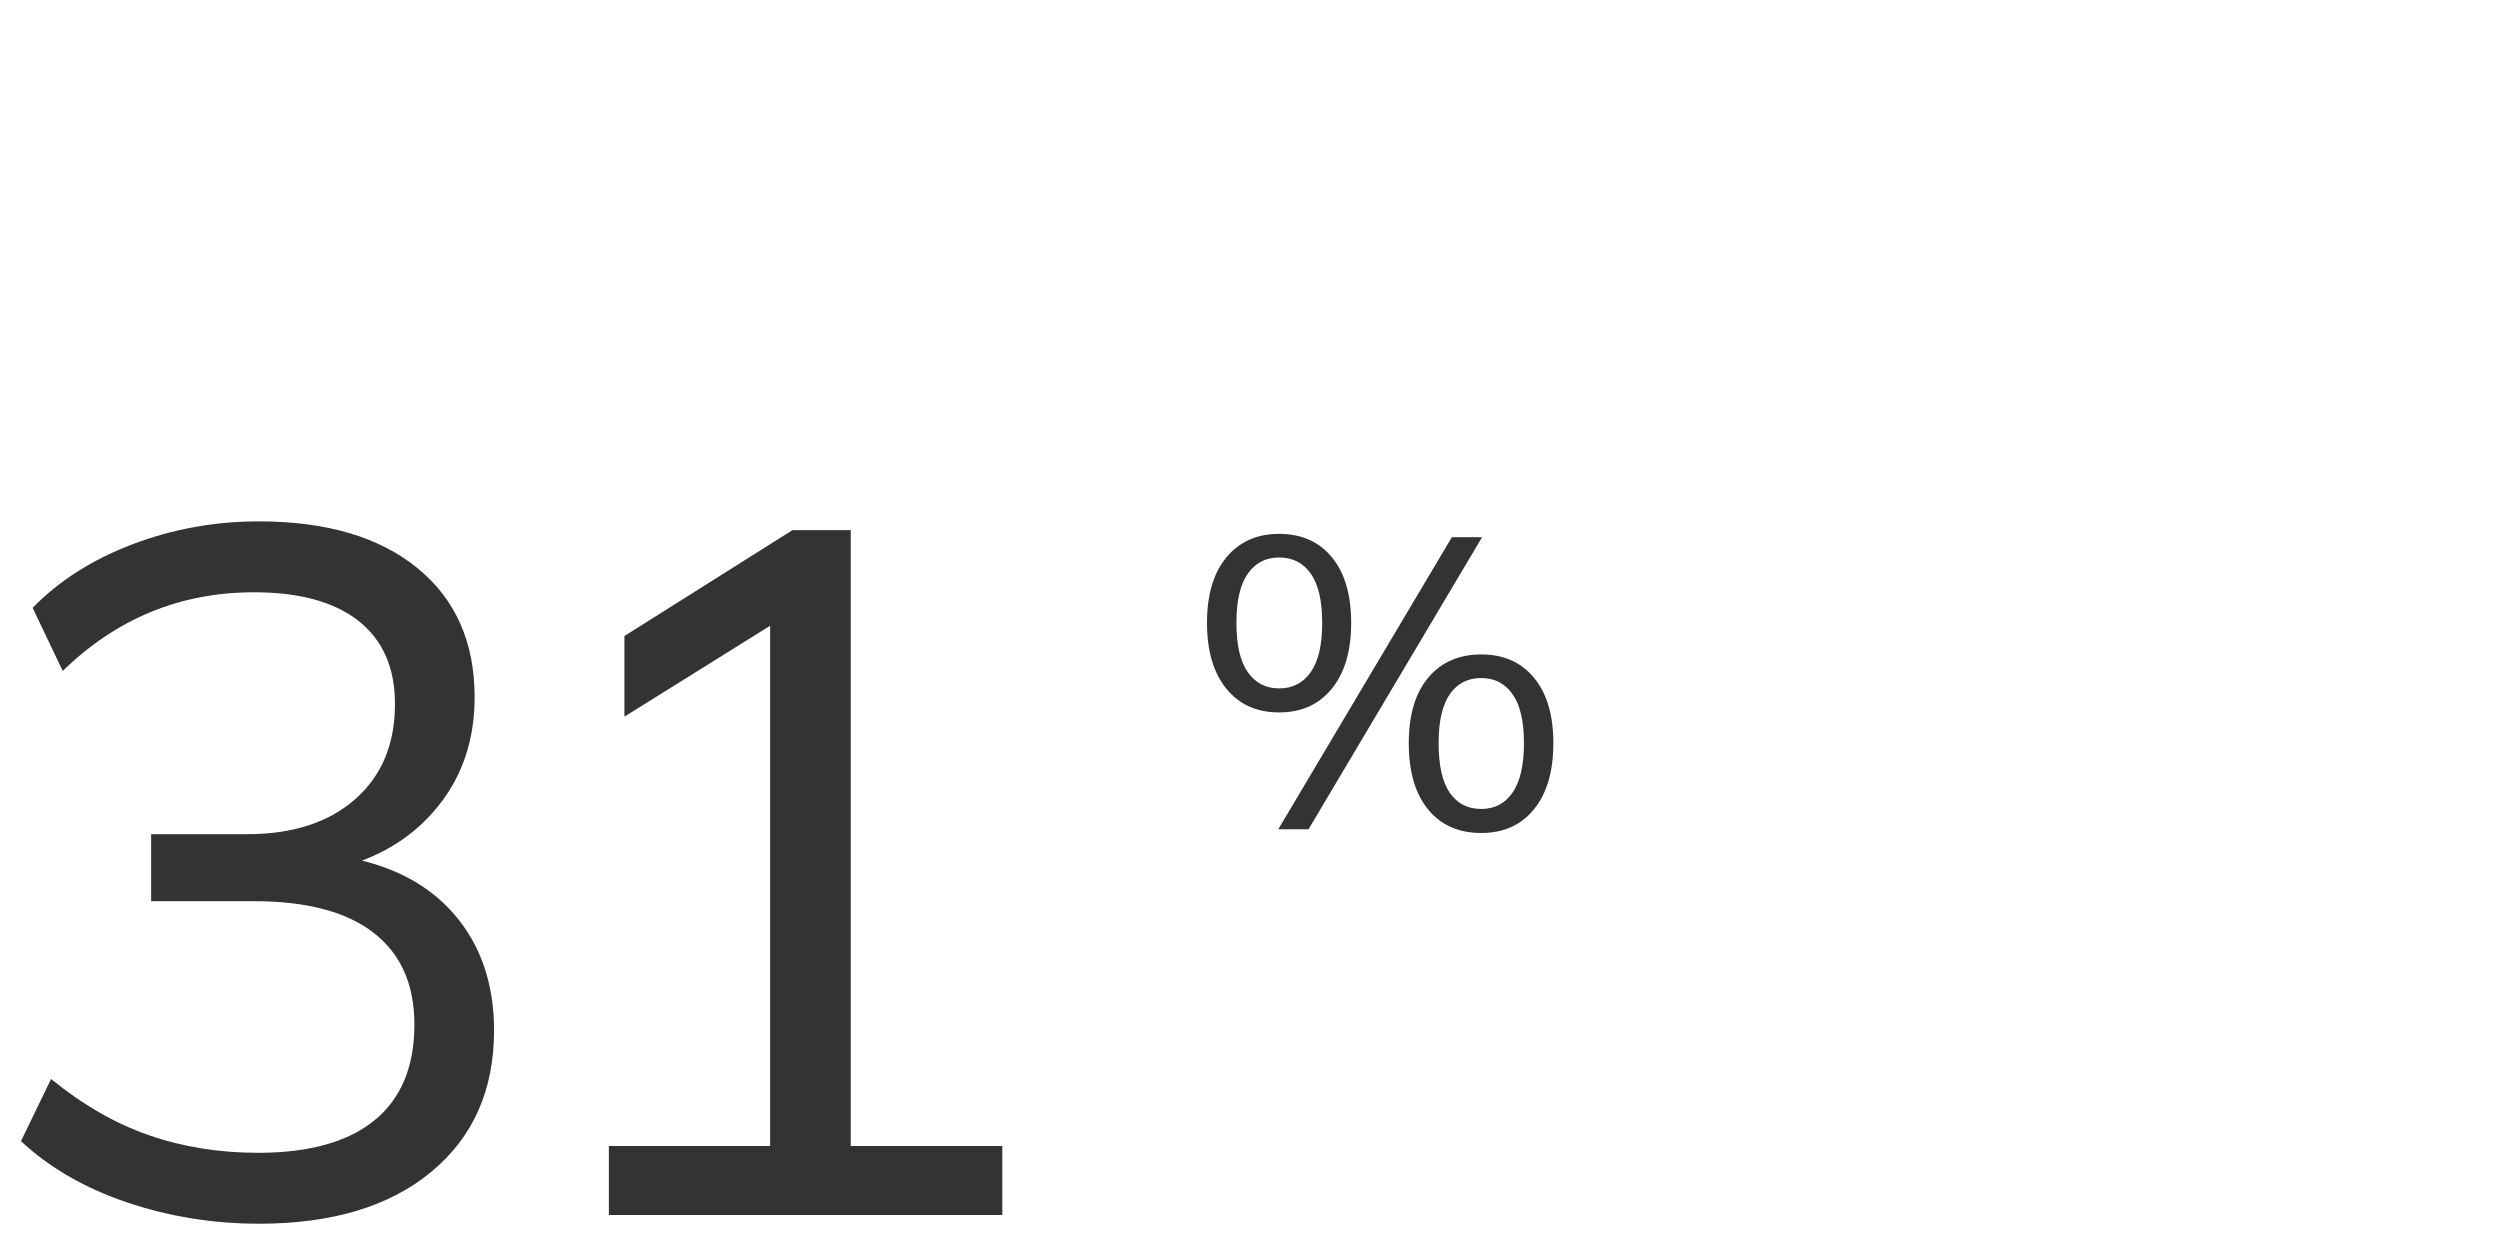 <?xml version="1.0" encoding="UTF-8"?>
<svg id="Layer_1" xmlns="http://www.w3.org/2000/svg" viewBox="0 0 175 87">
  <defs>
    <style>
      .cls-1 {
        fill: #333;
      }
    </style>
  </defs>
  <path class="cls-1" d="M18.128,85.66c-3.219,0-6.302-.5-9.248-1.496-2.947-.997-5.418-2.425-7.412-4.284l2.108-4.352c2.22,1.813,4.51,3.128,6.868,3.943,2.357.816,4.896,1.225,7.616,1.225,3.581,0,6.301-.759,8.16-2.278,1.858-1.519,2.788-3.751,2.788-6.698,0-2.811-.952-4.952-2.856-6.426-1.904-1.473-4.692-2.21-8.364-2.21h-7.208v-4.692h6.732c3.173,0,5.689-.815,7.548-2.447,1.858-1.633,2.788-3.853,2.788-6.665,0-2.537-.85-4.476-2.55-5.814-1.7-1.337-4.138-2.006-7.31-2.006-5.168,0-9.634,1.836-13.396,5.508l-2.108-4.42c1.858-1.903,4.192-3.388,7.004-4.454,2.81-1.065,5.756-1.598,8.84-1.598,4.714,0,8.409,1.088,11.084,3.264,2.674,2.176,4.012,5.191,4.012,9.044,0,2.947-.839,5.475-2.516,7.582-1.678,2.108-3.944,3.548-6.8,4.318v-.748c3.4.544,6.028,1.894,7.888,4.046,1.858,2.153,2.788,4.862,2.788,8.126,0,4.171-1.462,7.47-4.386,9.894-2.924,2.426-6.948,3.639-12.07,3.639Z"/>
  <path class="cls-1" d="M42.621,85.048v-4.828h11.288v-38.284h2.992l-13.192,8.229v-5.644l11.764-7.412h4.08v43.112h10.608v4.828h-27.54Z"/>
  <path class="cls-1" d="M89.538,49.869c-1.567,0-2.799-.555-3.699-1.667-.899-1.111-1.349-2.644-1.349-4.597,0-1.972.454-3.504,1.363-4.596.908-1.092,2.137-1.639,3.684-1.639,1.565,0,2.797.547,3.697,1.639.898,1.092,1.348,2.624,1.348,4.596,0,1.953-.449,3.485-1.348,4.597-.9,1.112-2.133,1.667-3.697,1.667ZM89.538,48.188c.945,0,1.685-.381,2.217-1.145.533-.764.799-1.91.799-3.438,0-1.546-.266-2.697-.799-3.451-.531-.754-1.272-1.131-2.217-1.131-.93,0-1.659.377-2.19,1.131-.533.754-.799,1.905-.799,3.451,0,1.547.266,2.697.799,3.451.531.754,1.26,1.131,2.19,1.131ZM91.597,58.048h-2.117l12.15-20.444h2.117l-12.15,20.444ZM103.689,58.309c-1.584,0-2.826-.551-3.727-1.652-.898-1.103-1.348-2.648-1.348-4.641,0-1.972.453-3.499,1.363-4.582.908-1.082,2.147-1.623,3.711-1.623,1.566,0,2.799.546,3.697,1.638.9,1.093,1.35,2.615,1.35,4.567,0,1.973-.449,3.515-1.35,4.626-.898,1.111-2.131,1.667-3.697,1.667ZM103.689,56.627c.93,0,1.658-.382,2.189-1.145.533-.764.799-1.919.799-3.466,0-1.527-.266-2.668-.799-3.422-.531-.754-1.26-1.131-2.189-1.131-.947,0-1.682.377-2.203,1.131s-.783,1.895-.783,3.422c0,1.566.262,2.727.783,3.481s1.256,1.131,2.203,1.131Z"/>
</svg>